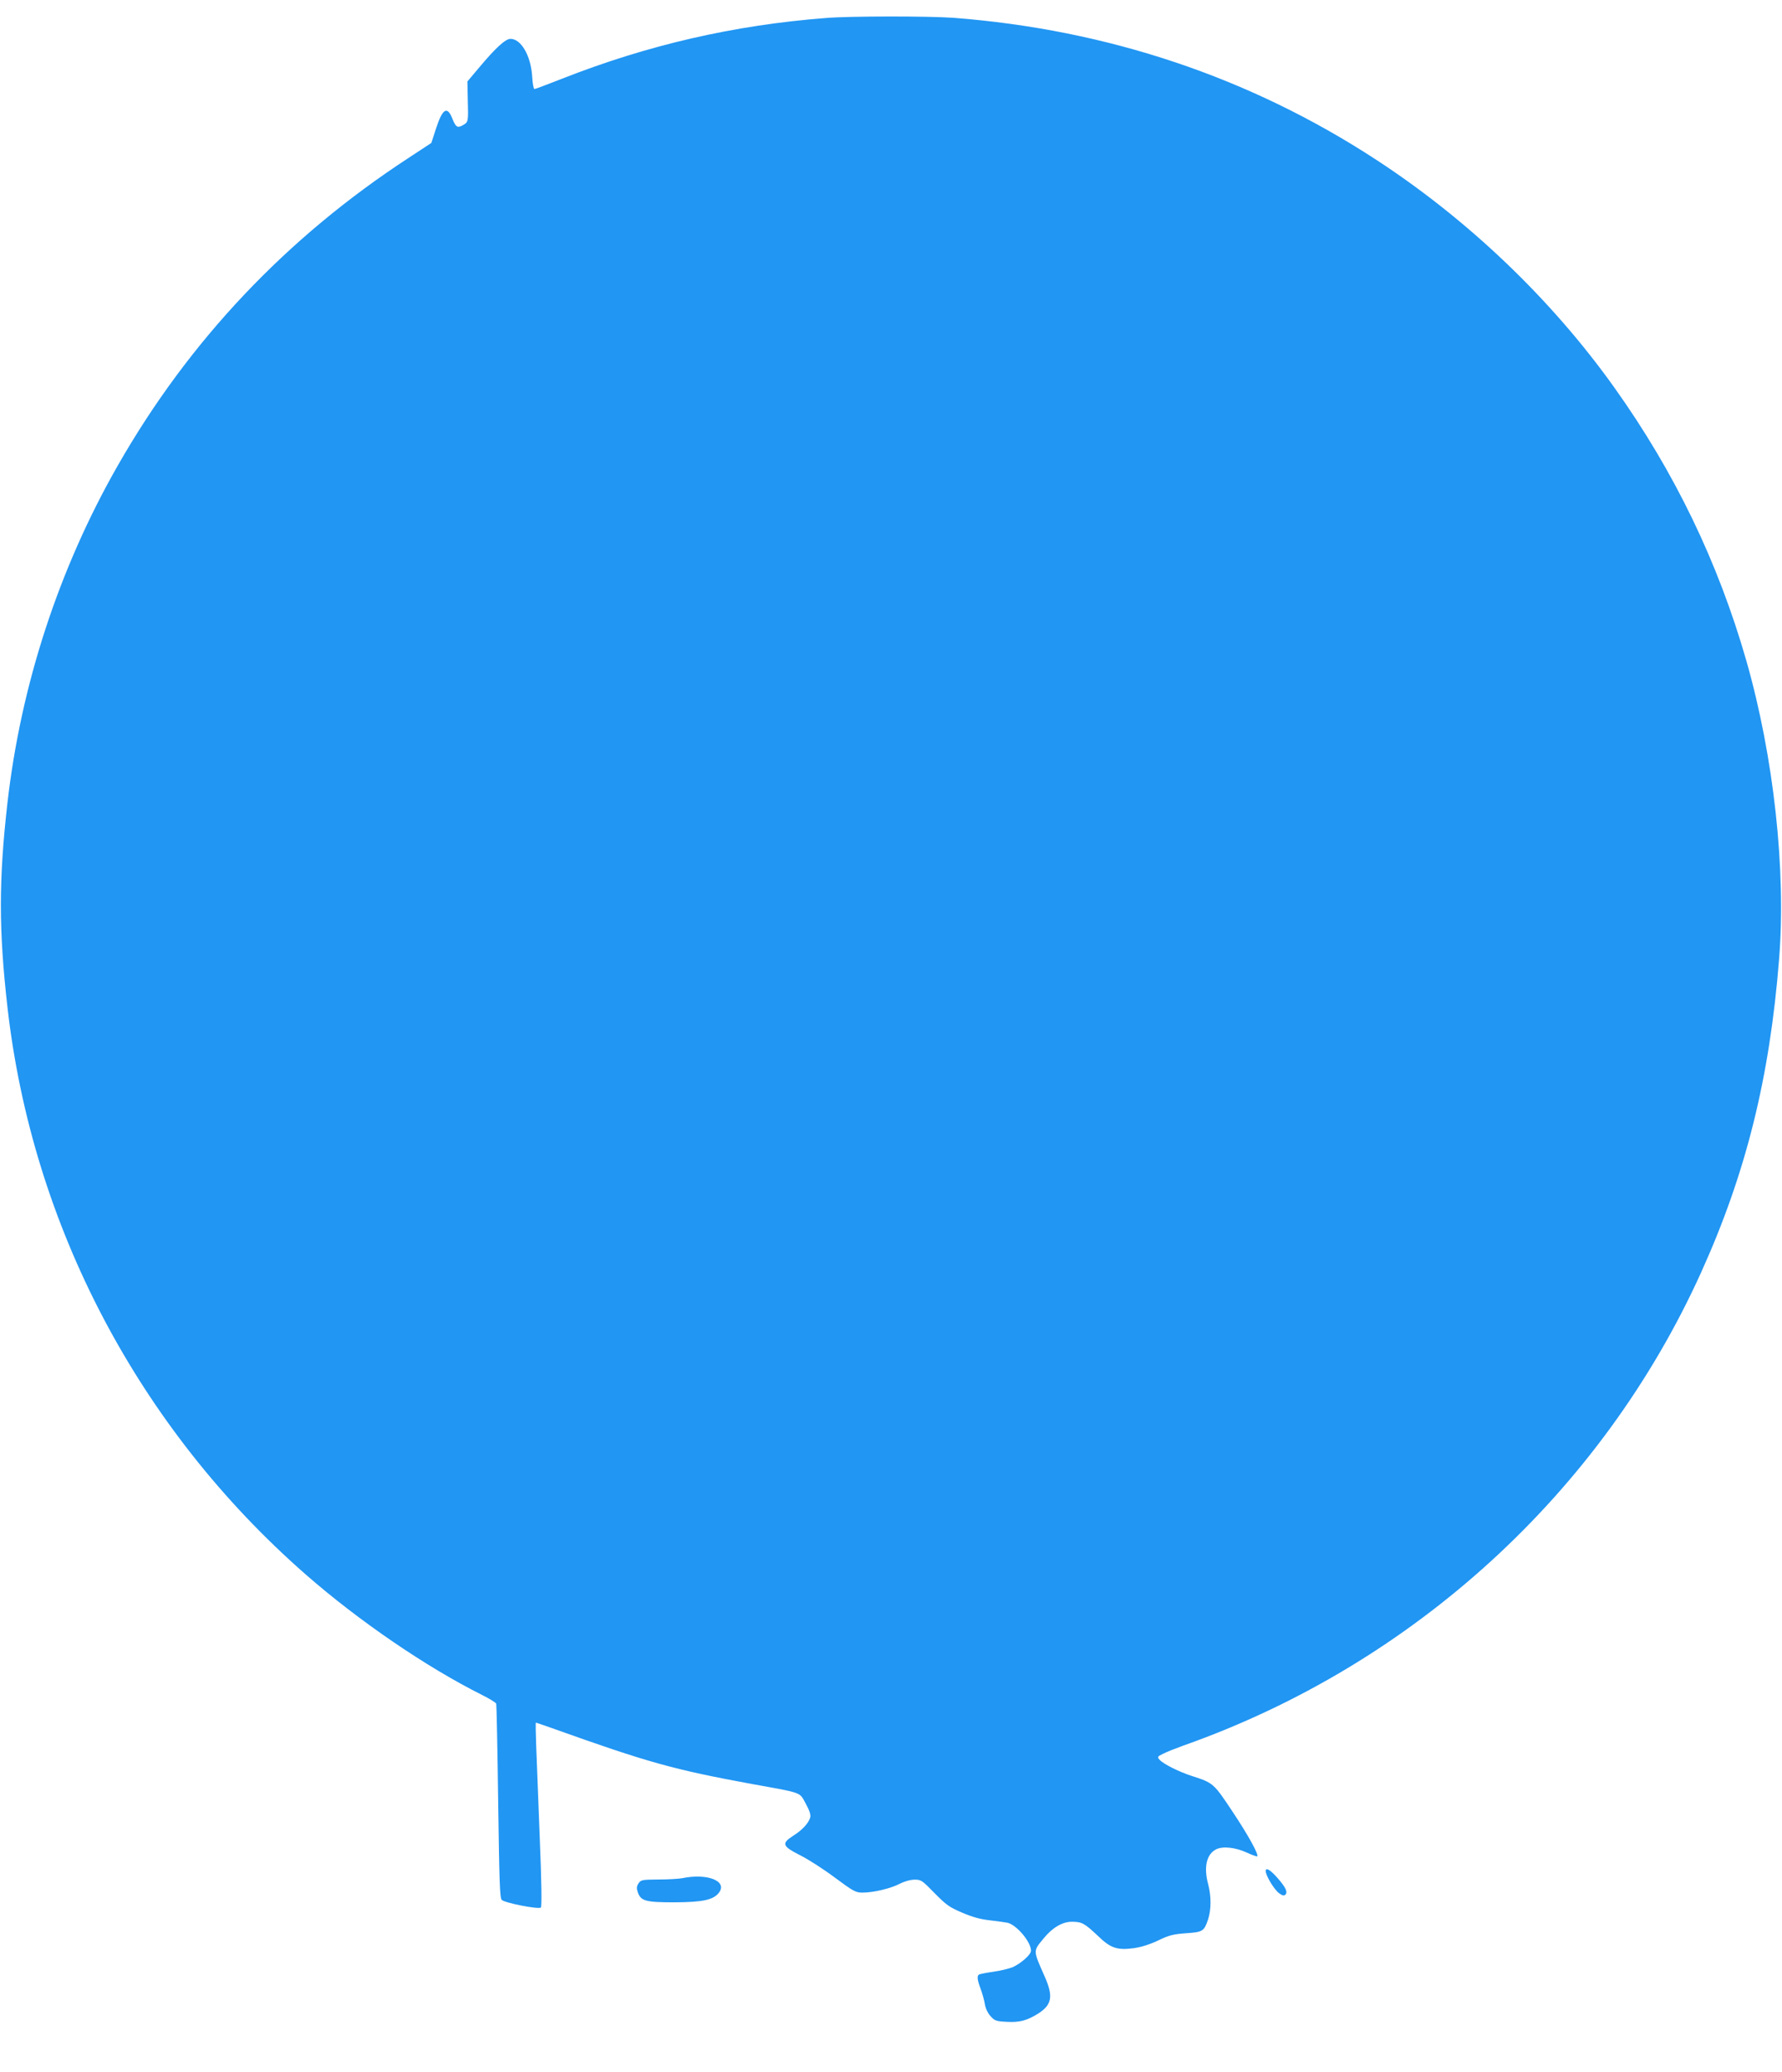 <?xml version="1.0" standalone="no"?>
<!DOCTYPE svg PUBLIC "-//W3C//DTD SVG 20010904//EN"
 "http://www.w3.org/TR/2001/REC-SVG-20010904/DTD/svg10.dtd">
<svg version="1.0" xmlns="http://www.w3.org/2000/svg"
 width="1101pt" height="1280pt" viewBox="0 0 1101 1280"
 preserveAspectRatio="xMidYMid meet">
<g transform="translate(0,1280) scale(0.1,-0.1)"
fill="#2196f3" stroke="none">
<path d="M5105 12689 c-571 -44 -1103 -167 -1632 -375 -89 -35 -166 -64 -171
-64 -5 0 -12 35 -14 78 -8 127 -68 232 -134 232 -31 0 -92 -56 -191 -174 l-75
-89 2 -106 c4 -143 4 -144 -28 -163 -35 -21 -46 -14 -67 39 -32 81 -61 63
-102 -64 l-28 -86 -140 -92 c-754 -492 -1356 -1128 -1797 -1900 -364 -637
-599 -1356 -682 -2085 -54 -475 -54 -785 0 -1260 153 -1351 812 -2603 1844
-3506 327 -286 744 -571 1088 -743 46 -23 85 -47 88 -54 2 -7 8 -279 12 -605
7 -498 10 -594 22 -607 19 -19 229 -60 242 -47 6 6 4 165 -7 428 -9 231 -19
485 -22 567 -3 81 -4 147 -2 147 2 0 47 -16 99 -34 593 -212 750 -256 1240
-346 311 -56 289 -48 328 -120 23 -42 32 -68 28 -85 -9 -35 -49 -79 -107 -115
-72 -47 -66 -63 46 -120 50 -25 146 -87 214 -138 115 -85 128 -92 170 -92 68
0 172 25 229 54 31 16 68 26 94 26 39 0 46 -5 122 -83 72 -73 91 -87 171 -121
63 -27 113 -41 170 -47 44 -5 93 -12 109 -15 56 -12 146 -118 146 -173 0 -24
-61 -78 -114 -102 -23 -9 -76 -22 -120 -28 -43 -6 -82 -14 -87 -17 -14 -8 -11
-34 10 -89 10 -27 22 -70 26 -94 4 -25 18 -56 35 -74 25 -28 34 -32 98 -35 80
-5 126 7 195 50 87 55 96 107 41 231 -72 163 -72 154 -6 234 53 66 116 103
174 103 62 0 78 -9 159 -85 81 -79 121 -92 226 -78 47 7 100 24 150 48 66 32
92 38 170 44 105 7 112 12 137 85 20 61 20 144 1 216 -29 107 -11 186 48 217
42 21 118 13 191 -20 32 -15 61 -25 64 -23 10 11 -56 131 -154 278 -115 173
-118 176 -249 218 -81 26 -176 74 -200 100 -16 18 -15 20 22 38 21 11 77 33
124 50 1420 501 2584 1564 3199 2922 277 612 424 1202 482 1935 44 551 -33
1251 -202 1843 -175 610 -443 1165 -815 1687 -389 546 -904 1038 -1475 1410
-779 508 -1658 802 -2609 875 -153 11 -636 11 -786 -1z"/>
<path d="M7820 1243 c1 -29 52 -114 83 -137 21 -15 30 -17 39 -8 15 15 2 44
-47 100 -46 53 -75 70 -75 45z"/>
<path d="M4215 1199 c-22 -4 -88 -8 -147 -8 -101 -1 -108 -2 -123 -24 -12 -19
-13 -30 -4 -56 19 -53 48 -61 226 -61 177 1 242 15 276 61 52 71 -74 120 -228
88z"/>
</g>
</svg>
